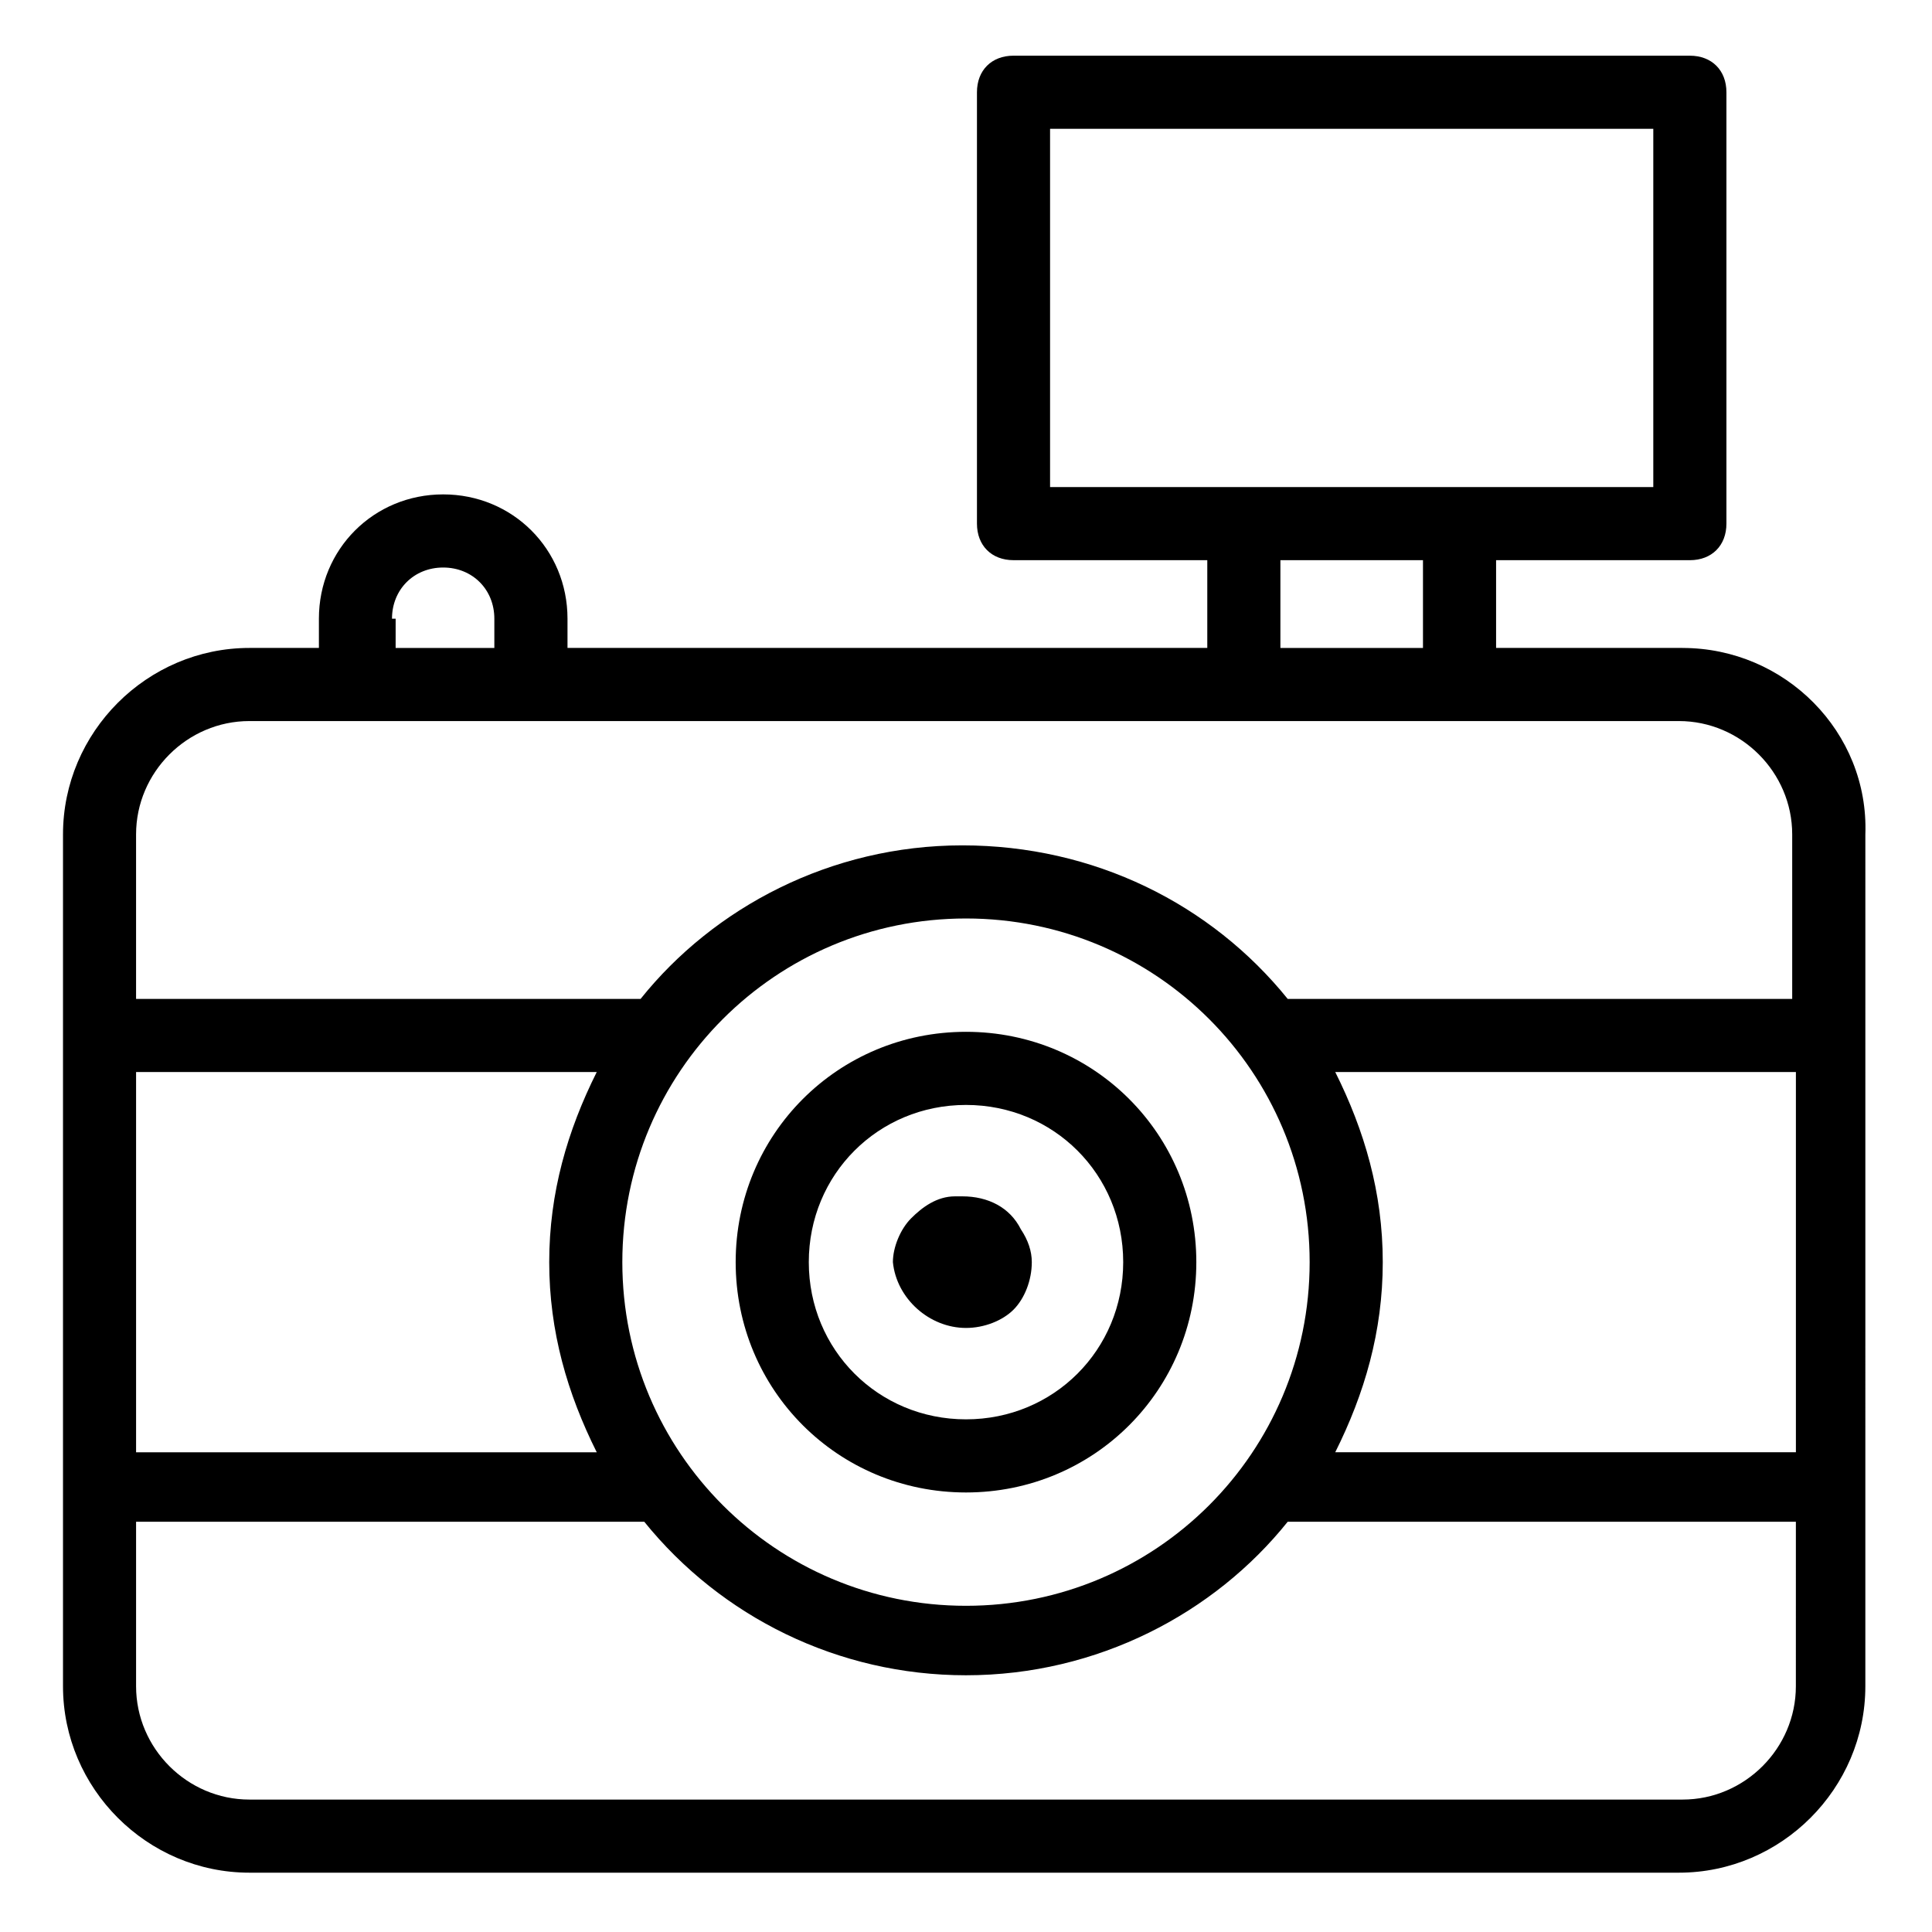 <?xml version="1.0" encoding="UTF-8"?>
<!-- Uploaded to: ICON Repo, www.svgrepo.com, Generator: ICON Repo Mixer Tools -->
<svg fill="#000000" width="800px" height="800px" version="1.1" viewBox="144 144 512 512" xmlns="http://www.w3.org/2000/svg">
 <g>
  <path d="m400 495.92c4.844 0 9.688-1.938 12.594-4.844s4.844-7.75 4.844-12.594c0-2.906-0.969-5.812-2.906-8.719-2.906-5.812-8.719-8.719-15.5-8.719h-1.938c-4.844 0-8.719 2.906-11.625 5.812s-4.844 7.75-4.844 11.625c0.965 9.684 9.684 17.438 19.375 17.438z"/>
  <path d="m589.89 315.71h-49.41v-23.254h51.352c5.812 0 9.688-3.875 9.688-9.688v-114.32c0-5.812-3.875-9.688-9.688-9.688l-179.24-0.004c-5.812 0-9.688 3.875-9.688 9.688v114.32c0 5.812 3.875 9.688 9.688 9.688h51.352v23.254l-169.55 0.004v-7.75c0-18.41-14.531-32.941-32.941-32.941-18.41 0-32.941 14.531-32.941 32.941v7.75h-18.406c-27.129 0-49.41 22.285-49.41 49.41v225.75c0 27.129 22.285 49.41 49.41 49.41h378.82c27.129 0 49.41-22.285 49.41-49.41l0.004-225.74c0.969-27.129-21.316-49.414-48.445-49.414zm-167.61-42.629v-94.949h159.86v94.949h-159.86zm98.824 19.375v23.254h-37.785v-23.254zm-273.22 15.504c0-7.75 5.812-13.562 13.562-13.562s13.562 5.812 13.562 13.562v7.75h-26.16l0.004-7.75zm-67.82 120.14h122.08c-7.75 15.5-12.594 31.973-12.594 50.383 0 18.41 4.844 34.879 12.594 50.383h-122.08zm439.86 162.77c0 16.469-13.562 30.035-30.035 30.035h-379.79c-16.469 0-30.035-13.562-30.035-30.035v-43.598h134.67c20.348 25.191 51.352 40.691 85.262 40.691 34.879 0 65.883-16.469 85.262-40.691h134.67zm-311-112.39c0-50.383 40.691-91.074 91.074-91.074s91.074 40.691 91.074 91.074c0 50.383-40.691 91.074-91.074 91.074s-91.074-40.691-91.074-91.074zm188.93-50.383h122.08v100.76l-122.08 0.004c7.75-15.5 12.594-31.973 12.594-50.383 0-18.41-4.844-34.879-12.594-50.383zm122.07-19.375h-134.67c-20.348-25.191-51.352-40.691-86.23-40.691s-65.883 16.469-85.262 40.691h-133.7v-43.598c0-16.469 13.562-30.035 30.035-30.035h378.82c16.469 0 30.035 13.562 30.035 30.035v43.598z"/>
  <path d="m400 539.52c33.91 0 61.039-27.129 61.039-61.039 0-33.91-27.129-61.039-61.039-61.039s-61.039 27.129-61.039 61.039c0 33.91 27.129 61.039 61.039 61.039zm0-102.7c23.254 0 41.66 18.41 41.66 41.66 0 23.254-18.41 41.66-41.66 41.66-23.254 0-41.66-18.41-41.66-41.66-0.004-23.254 18.406-41.66 41.66-41.66z"/>
 </g>
</svg>